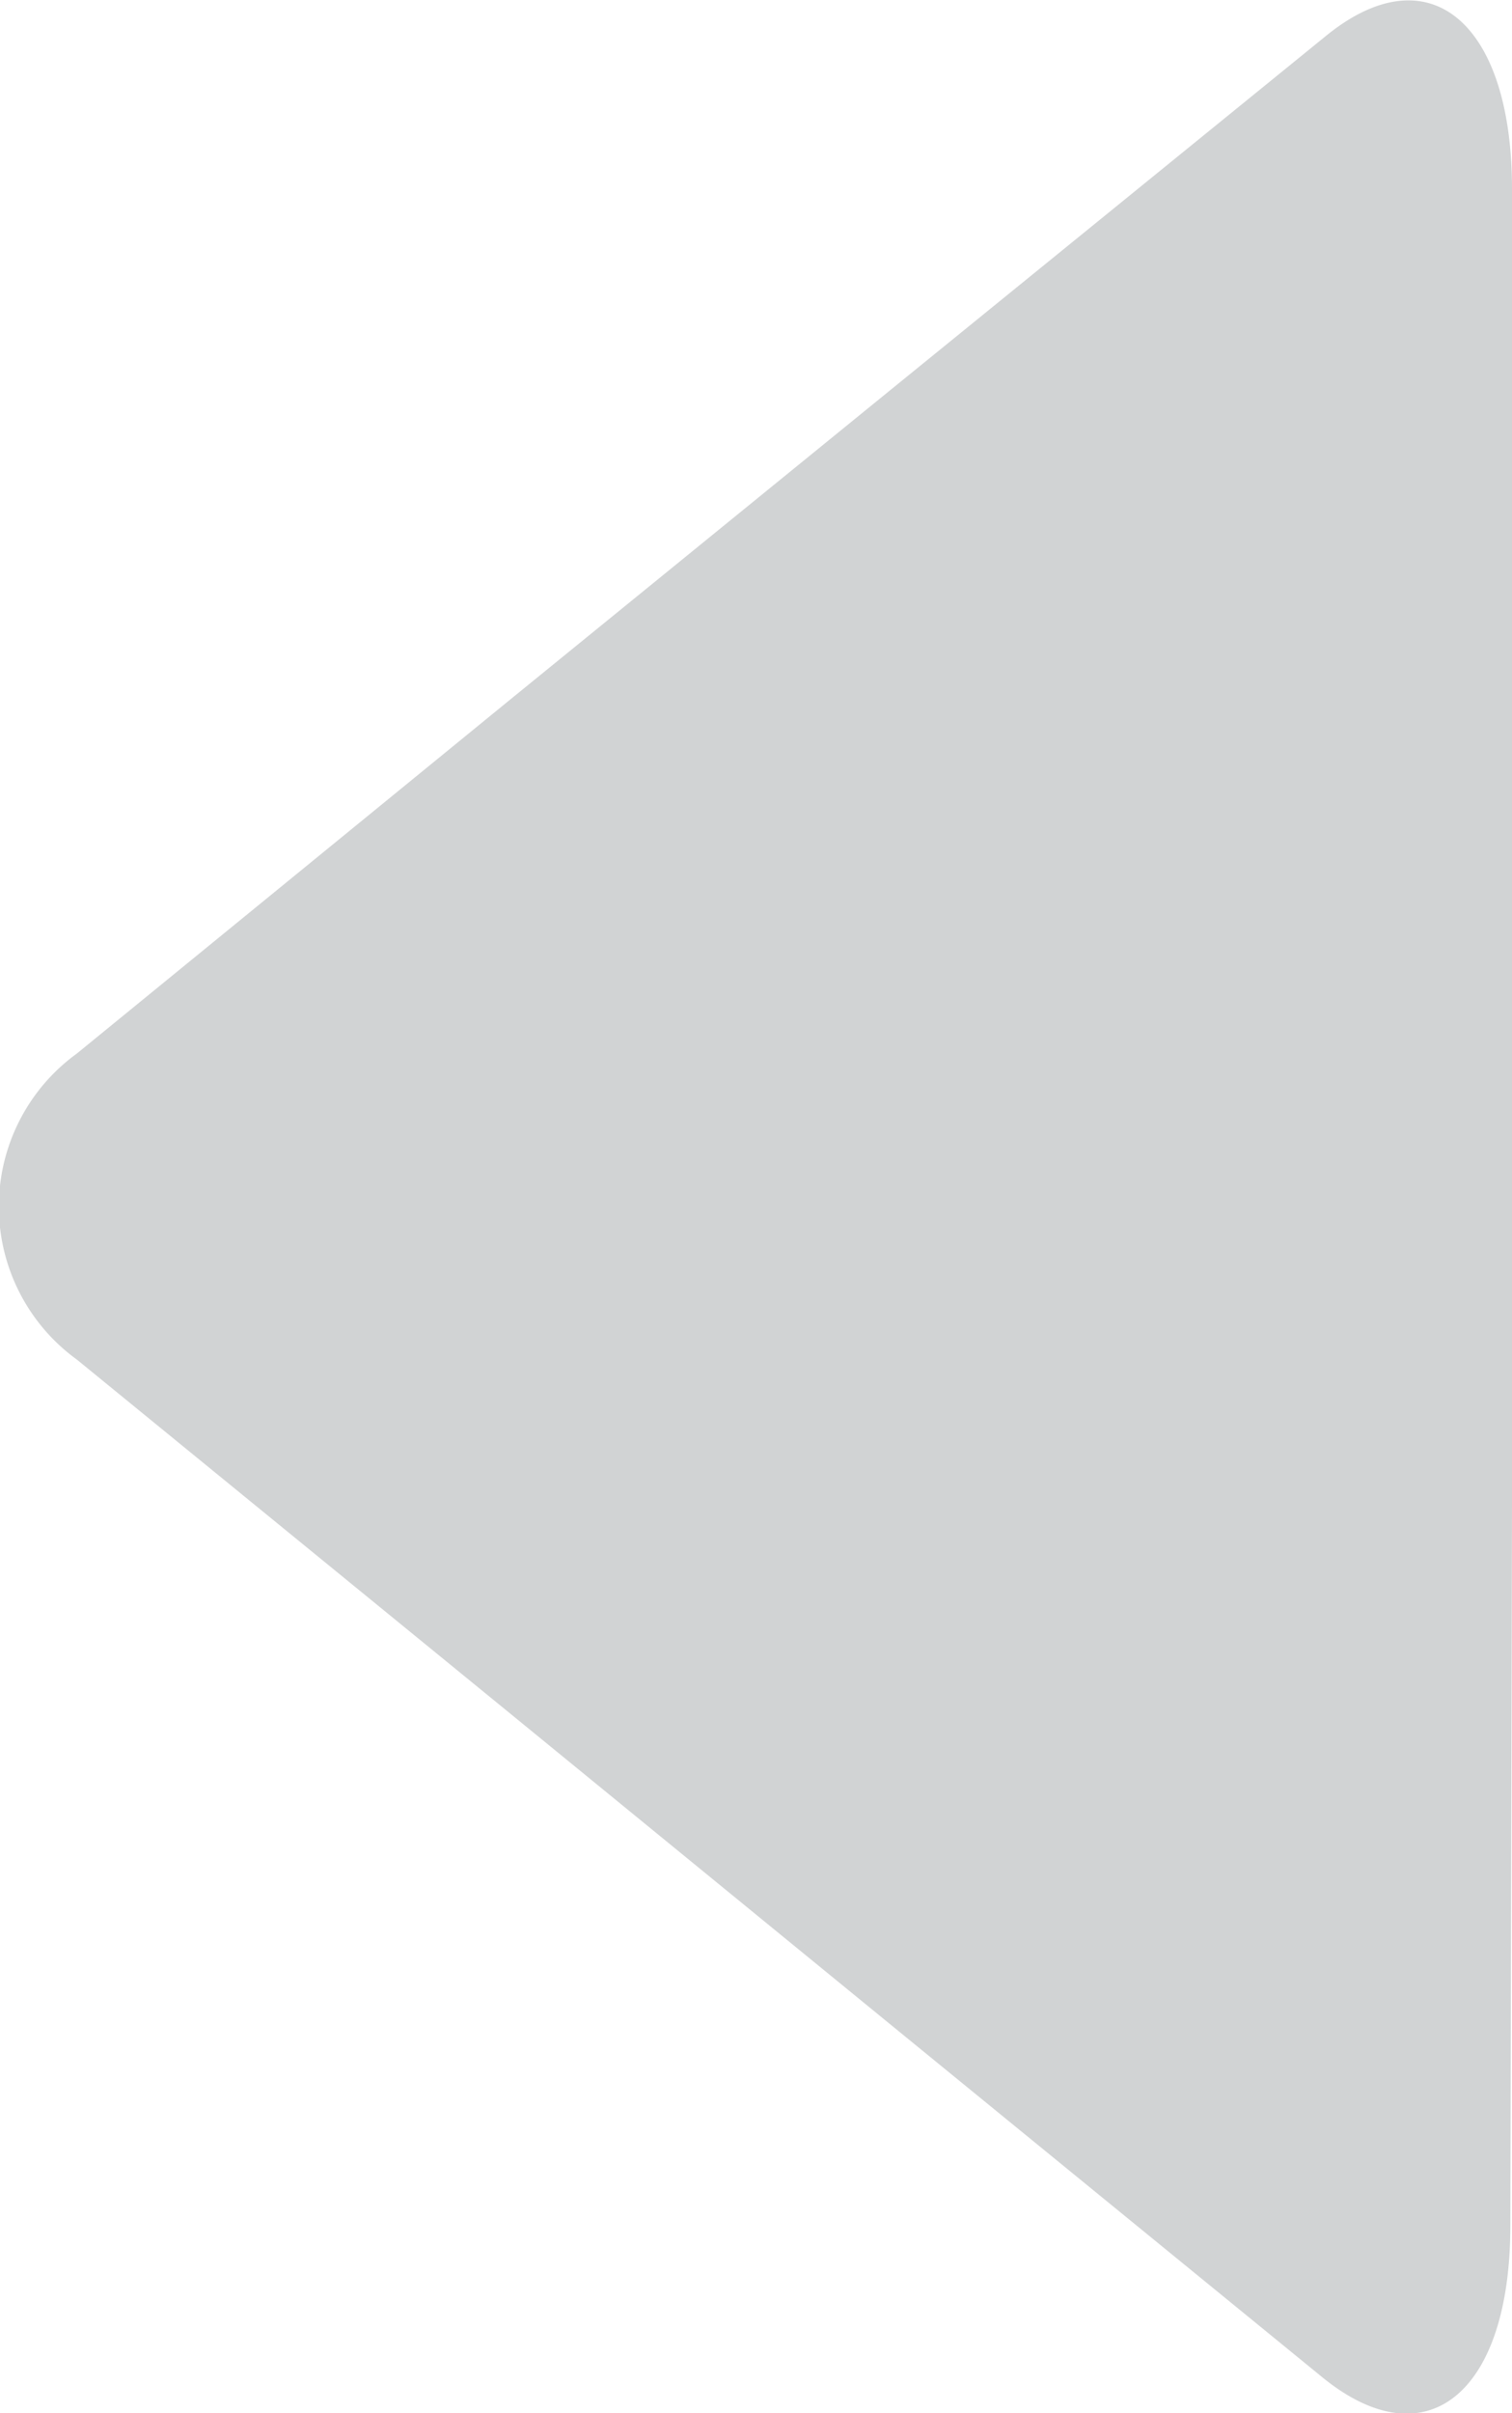 <svg xmlns="http://www.w3.org/2000/svg" viewBox="0 0 9.05 14.43"><defs><style>.cls-1{fill:#d1d3d4;}</style></defs><title>pre</title><g id="Layer_2" data-name="Layer 2"><g id="Layer_1-2" data-name="Layer 1"><path class="cls-1" d="M9.05,9V1.13c0-1-.5-1.42-1.12-.91L5.32,2.34,3.07,4.17.46,6.3a1.13,1.13,0,0,0,0,1.83l2.61,2.13,2.24,1.83,2.61,2.13c.62.5,1.12.09,1.12-.91Z"/></g></g></svg>
